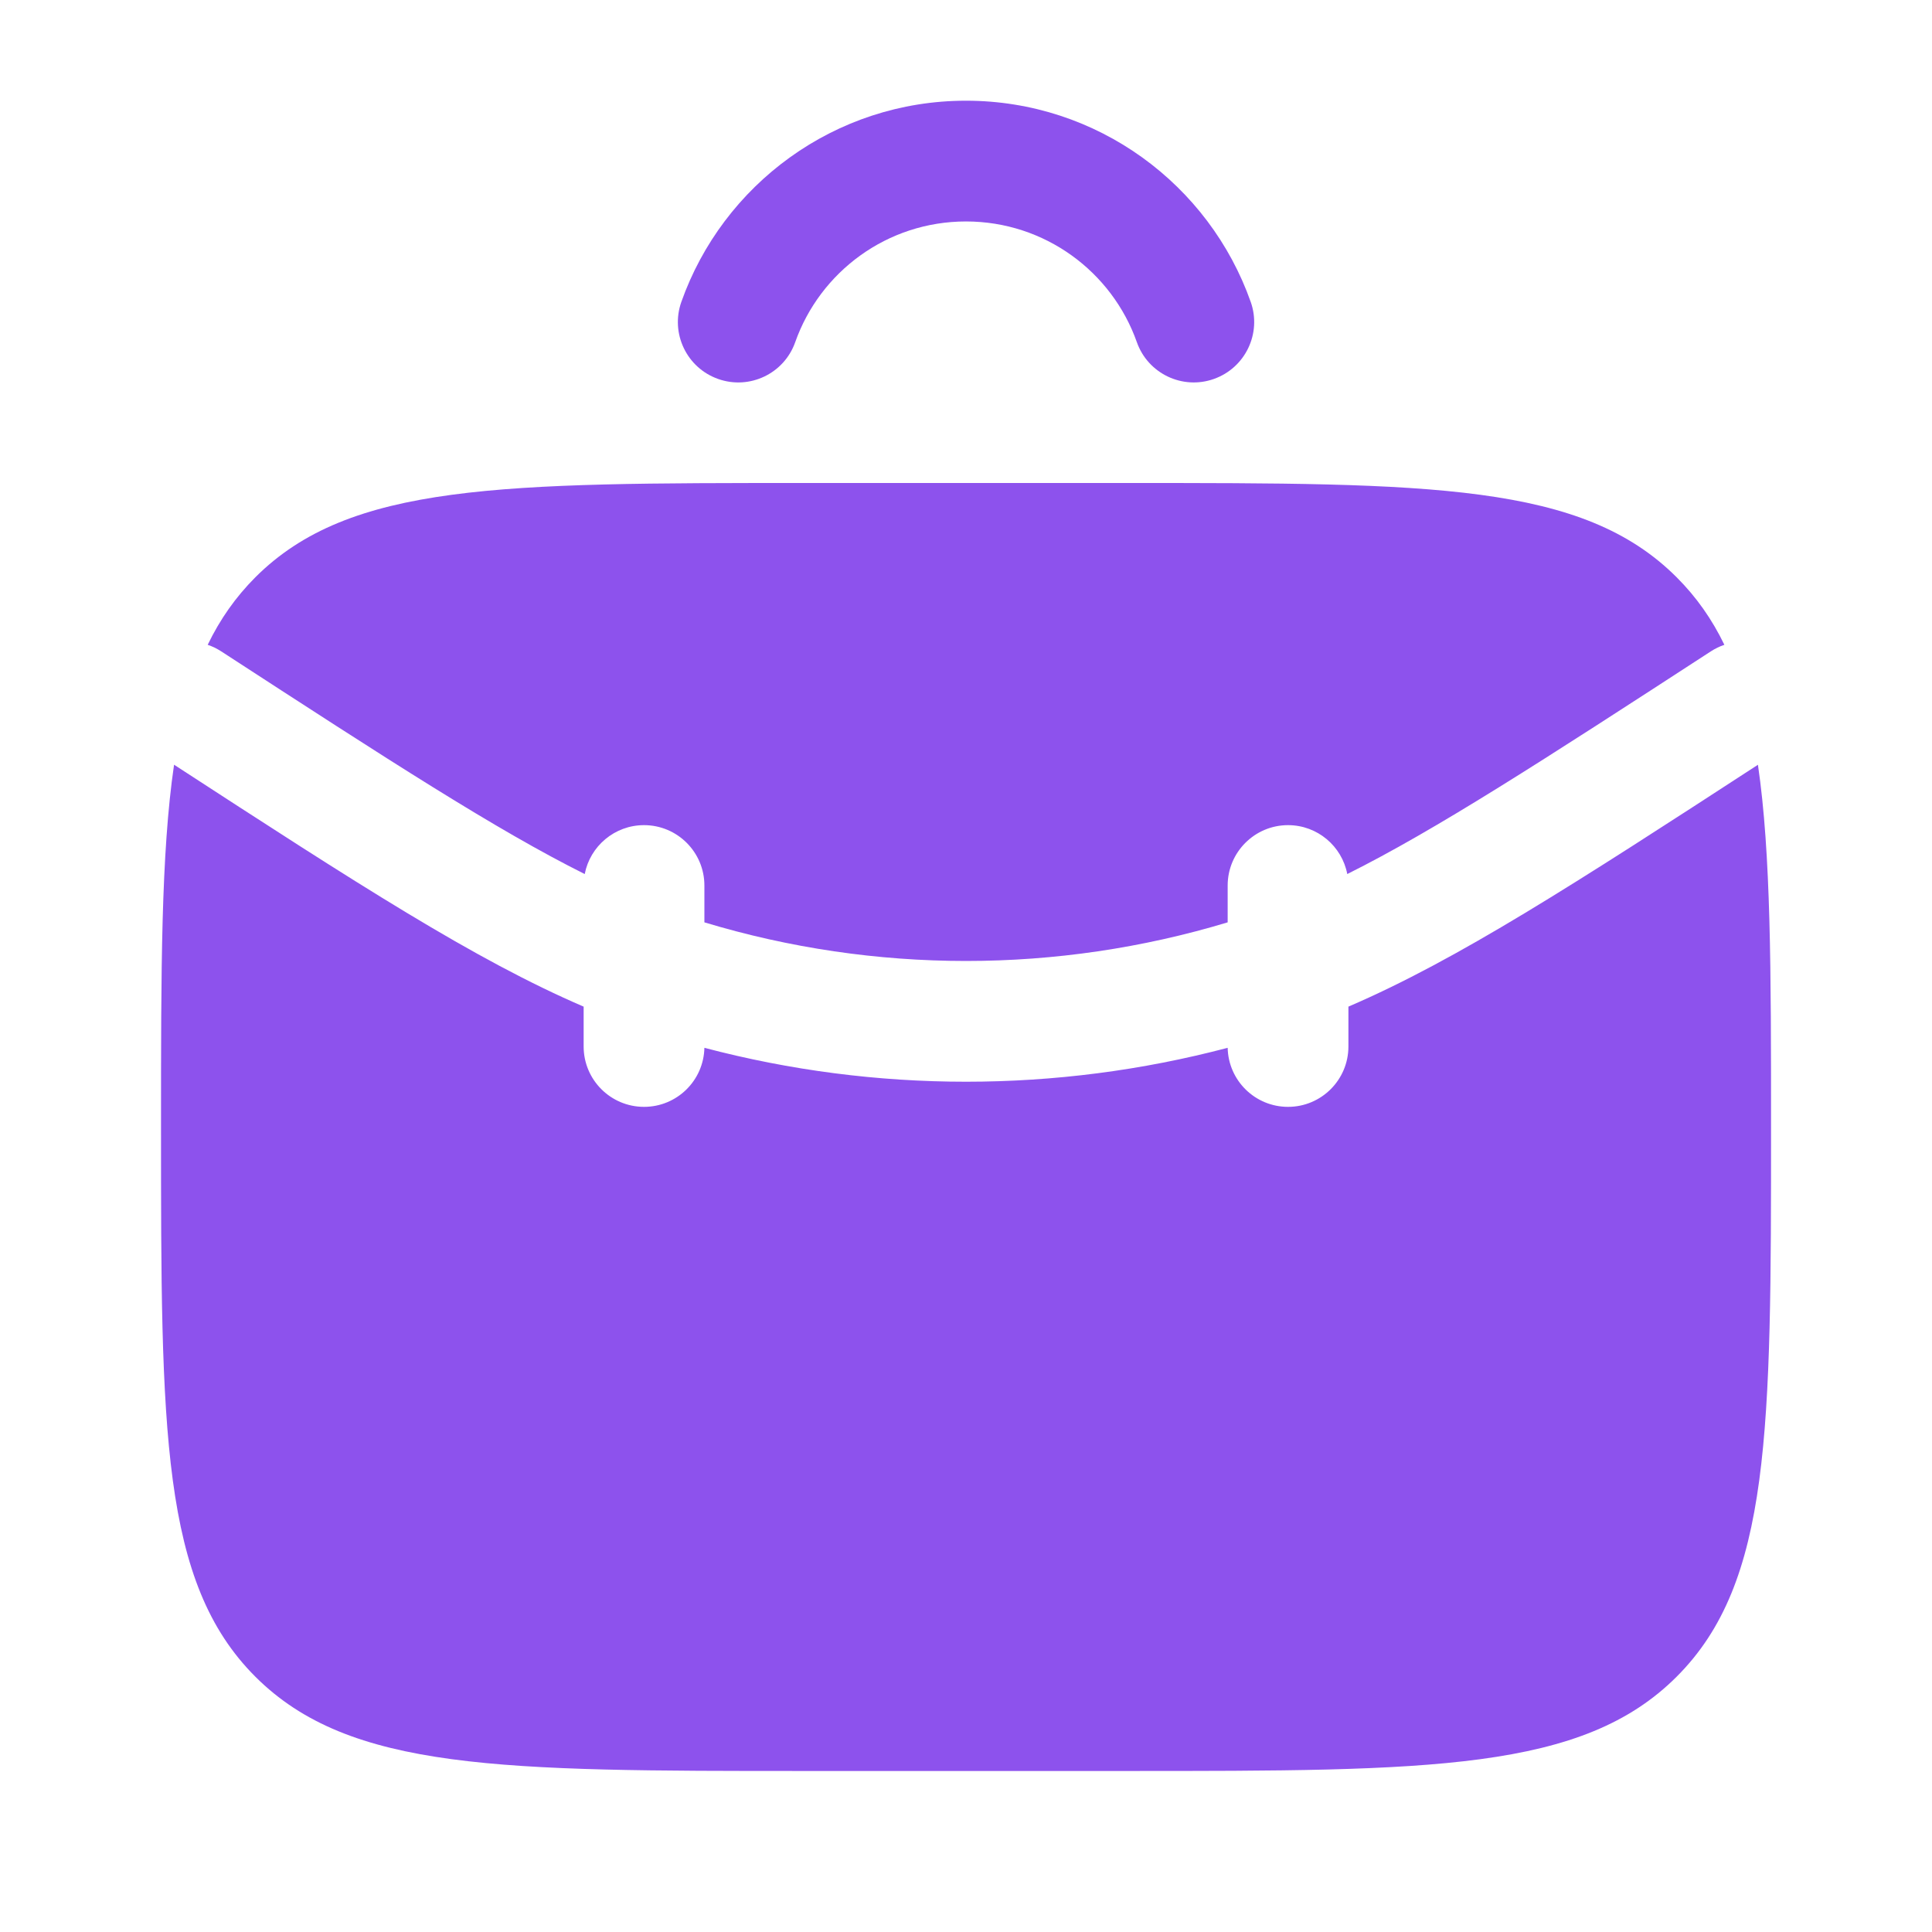 <svg width="32" height="32" viewBox="0 0 32 32" fill="none" xmlns="http://www.w3.org/2000/svg">
<path d="M2.883 12.666C5.918 14.639 7.864 15.898 9.667 16.673V17.333C9.667 17.885 10.115 18.333 10.667 18.333C11.212 18.333 11.655 17.898 11.667 17.355C14.507 18.104 17.494 18.104 20.334 17.355C20.346 17.898 20.789 18.333 21.334 18.333C21.886 18.333 22.334 17.885 22.334 17.333V16.673C24.137 15.898 26.082 14.64 29.117 12.667C29.333 14.139 29.334 16.067 29.334 18.667C29.334 23.695 29.334 26.209 27.771 27.771C26.209 29.333 23.695 29.333 18.667 29.333H13.334C8.306 29.333 5.792 29.333 4.229 27.771C2.667 26.209 2.667 23.695 2.667 18.667C2.667 16.066 2.667 14.138 2.883 12.666ZM18.667 8C23.695 8 26.209 8 27.771 9.562C28.098 9.889 28.356 10.256 28.561 10.68C28.484 10.706 28.409 10.742 28.338 10.788C25.537 12.608 23.777 13.747 22.315 14.477C22.227 14.016 21.821 13.667 21.334 13.667C20.782 13.667 20.334 14.115 20.334 14.667V15.277C17.508 16.13 14.493 16.13 11.667 15.277V14.667C11.667 14.115 11.219 13.667 10.667 13.667C10.18 13.667 9.773 14.016 9.685 14.477C8.223 13.747 6.463 12.608 3.663 10.788C3.592 10.742 3.517 10.706 3.44 10.68C3.645 10.256 3.903 9.889 4.229 9.562C5.792 8 8.306 8 13.334 8H18.667ZM16 1.668C18.178 1.668 20.03 3.06 20.716 5.001C20.9 5.522 20.626 6.093 20.105 6.277C19.585 6.461 19.014 6.188 18.83 5.668C18.418 4.501 17.305 3.668 16 3.668C14.695 3.668 13.583 4.501 13.171 5.668C12.987 6.189 12.415 6.461 11.895 6.277C11.374 6.093 11.101 5.522 11.285 5.001C11.971 3.061 13.822 1.668 16 1.668Z" fill="#8D52ED"/>
</svg>
